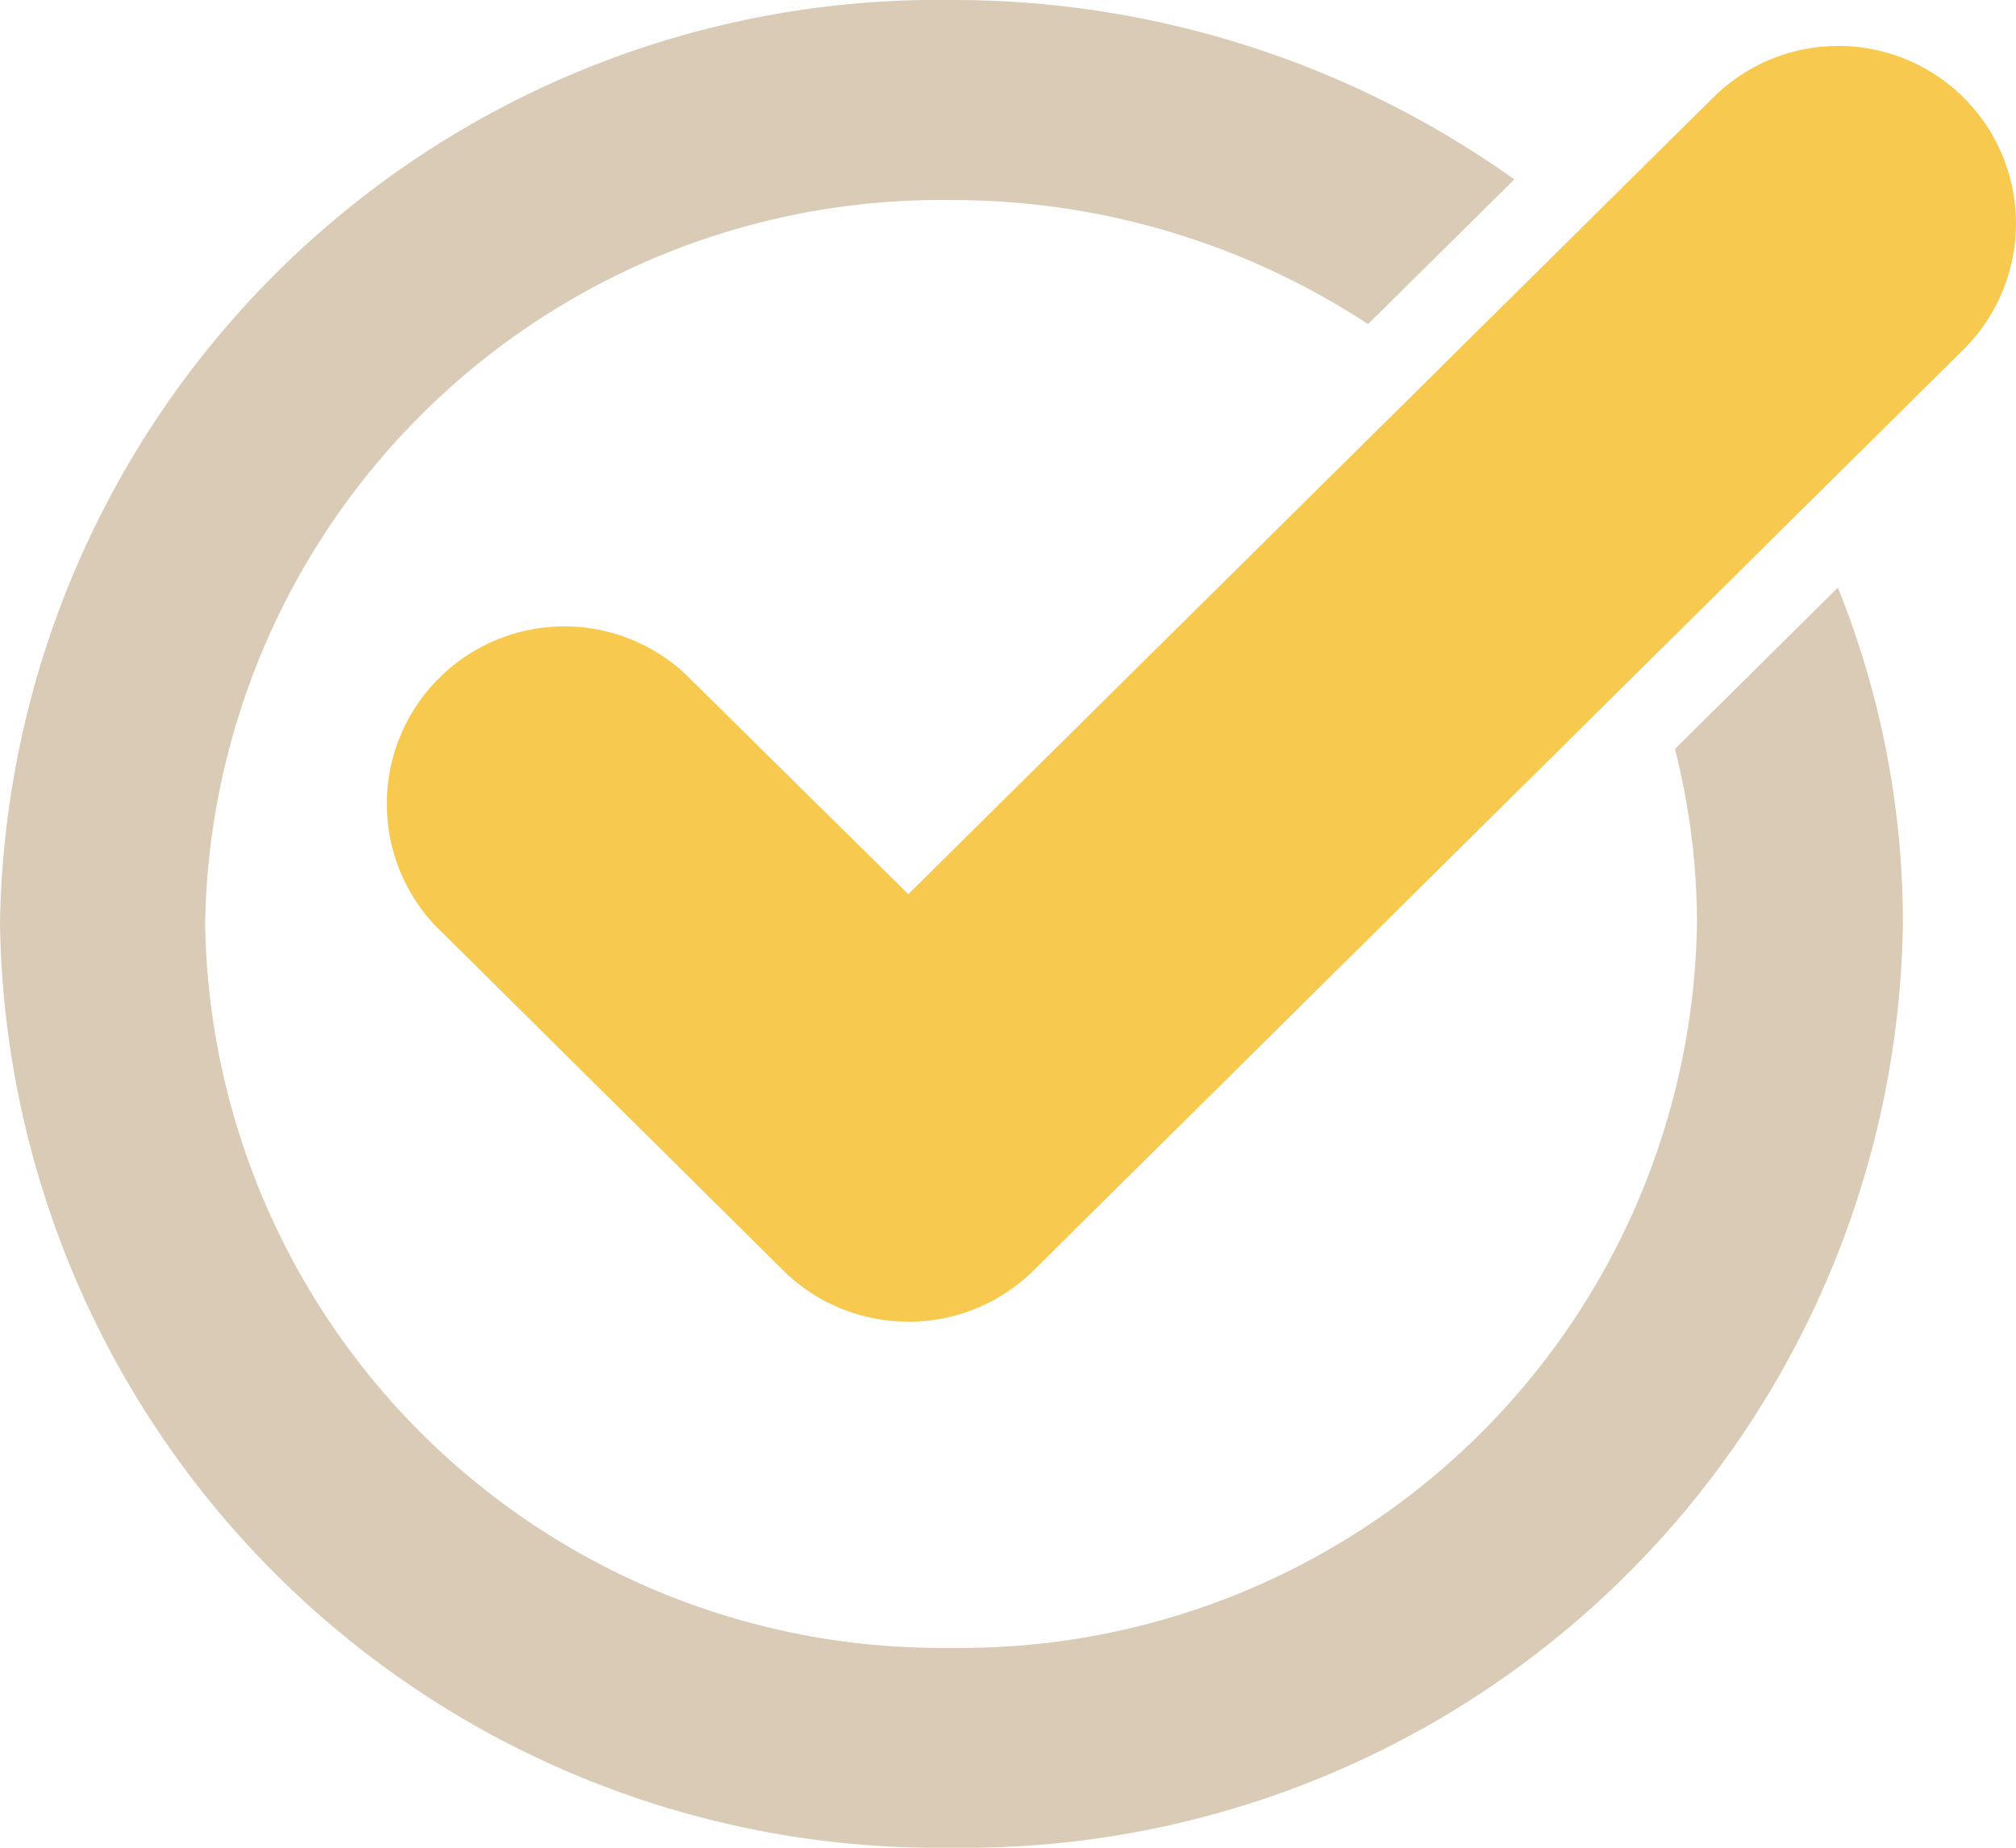 <svg id="グループ_10317" data-name="グループ 10317" xmlns="http://www.w3.org/2000/svg" width="20" height="18.333" viewBox="0 0 20 18.333">
  <path id="パス_5961" data-name="パス 5961" d="M16.616,7.432a6.978,6.978,0,0,1,.219,1.735,7.3,7.3,0,0,1-7.4,7.183,7.3,7.3,0,0,1-7.4-7.183,7.3,7.3,0,0,1,7.4-7.182,7.509,7.509,0,0,1,4.137,1.231l1.451-1.436A9.583,9.583,0,0,0,9.439,0,9.306,9.306,0,0,0,0,9.166a9.306,9.306,0,0,0,9.439,9.167,9.306,9.306,0,0,0,9.439-9.167,8.91,8.91,0,0,0-.645-3.336Z" fill="#d9cbb5"/>
  <path id="パス_5962" data-name="パス 5962" d="M51.5,18.43a1.757,1.757,0,0,1-1.246-.513l-3.46-3.429A1.761,1.761,0,0,1,49.283,12L51.5,14.189l7.981-7.9a1.761,1.761,0,1,1,2.492,2.491l-9.226,9.138a1.758,1.758,0,0,1-1.246.513" transform="translate(-42.489 -5.317)" fill="#f7c94e" fill-rule="evenodd"/>
</svg>
